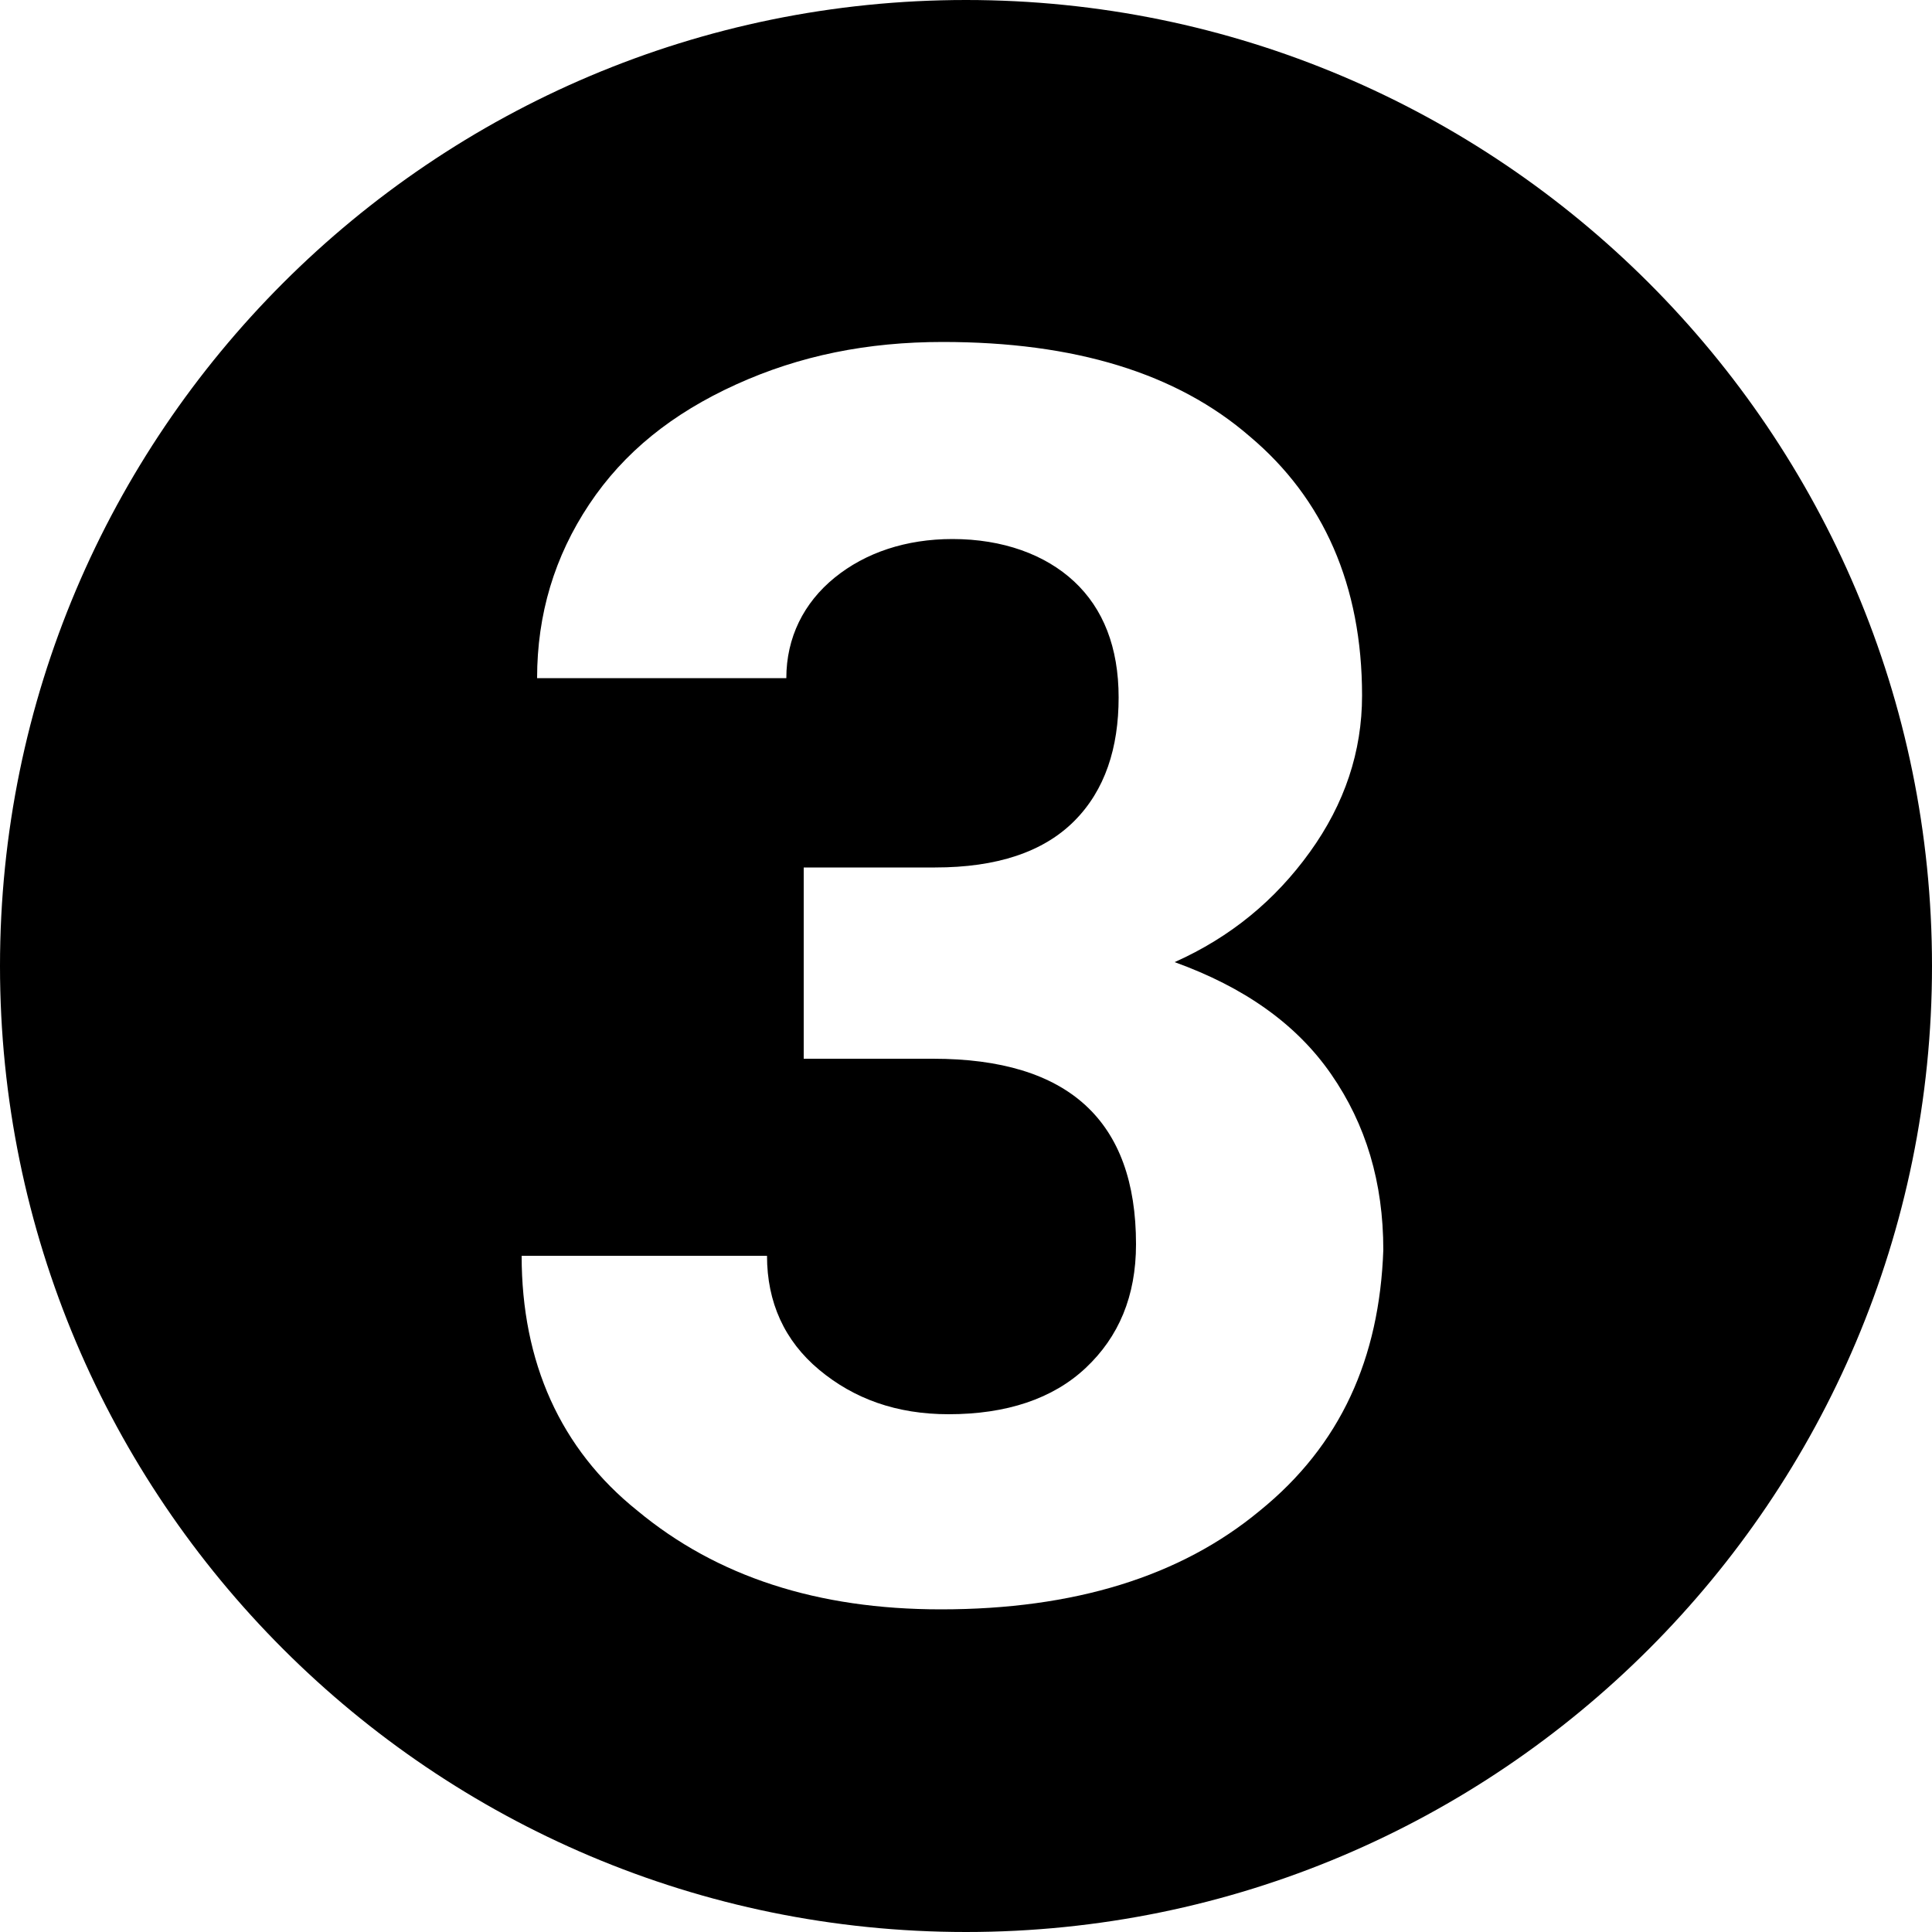 <svg xmlns="http://www.w3.org/2000/svg" xmlns:xlink="http://www.w3.org/1999/xlink" id="&#x30EC;&#x30A4;&#x30E4;&#x30FC;_1" x="0px" y="0px" viewBox="0 0 100 100" style="enable-background:new 0 0 100 100;" xml:space="preserve"><path d="M50,0C22.4,0,0,22.4,0,50c0,27.6,22.4,50,50,50s50-22.4,50-50C100,22.4,77.6,0,50,0z M65.2,78.2c-4.1,3.4-9.6,5.1-16.5,5.1 c-6.4,0-11.6-1.7-15.7-5.1C29,75,27,70.5,27,65h12.7c0,2.4,0.9,4.4,2.7,5.9c1.8,1.5,4,2.3,6.7,2.3c3,0,5.4-0.8,7.1-2.4 c1.7-1.6,2.6-3.7,2.6-6.4c0-6.4-3.5-9.6-10.5-9.6h-6.7v-9.9h6.8c3.2,0,5.6-0.8,7.2-2.4c1.6-1.6,2.3-3.8,2.3-6.4c0-2.6-0.8-4.6-2.3-6 c-1.5-1.4-3.7-2.2-6.3-2.2c-2.4,0-4.5,0.7-6.1,2c-1.6,1.3-2.5,3.1-2.5,5.2H27.8c0-3.3,0.9-6.3,2.7-9c1.8-2.7,4.3-4.7,7.6-6.2 s6.8-2.2,10.7-2.2c6.8,0,12.1,1.6,15.9,4.9c3.8,3.2,5.8,7.7,5.8,13.4c0,2.9-0.9,5.6-2.7,8.1c-1.8,2.5-4.1,4.4-7,5.7 c3.6,1.3,6.3,3.2,8.1,5.8c1.8,2.6,2.7,5.6,2.7,9.1C71.4,70.3,69.4,74.8,65.2,78.2z"></path></svg>